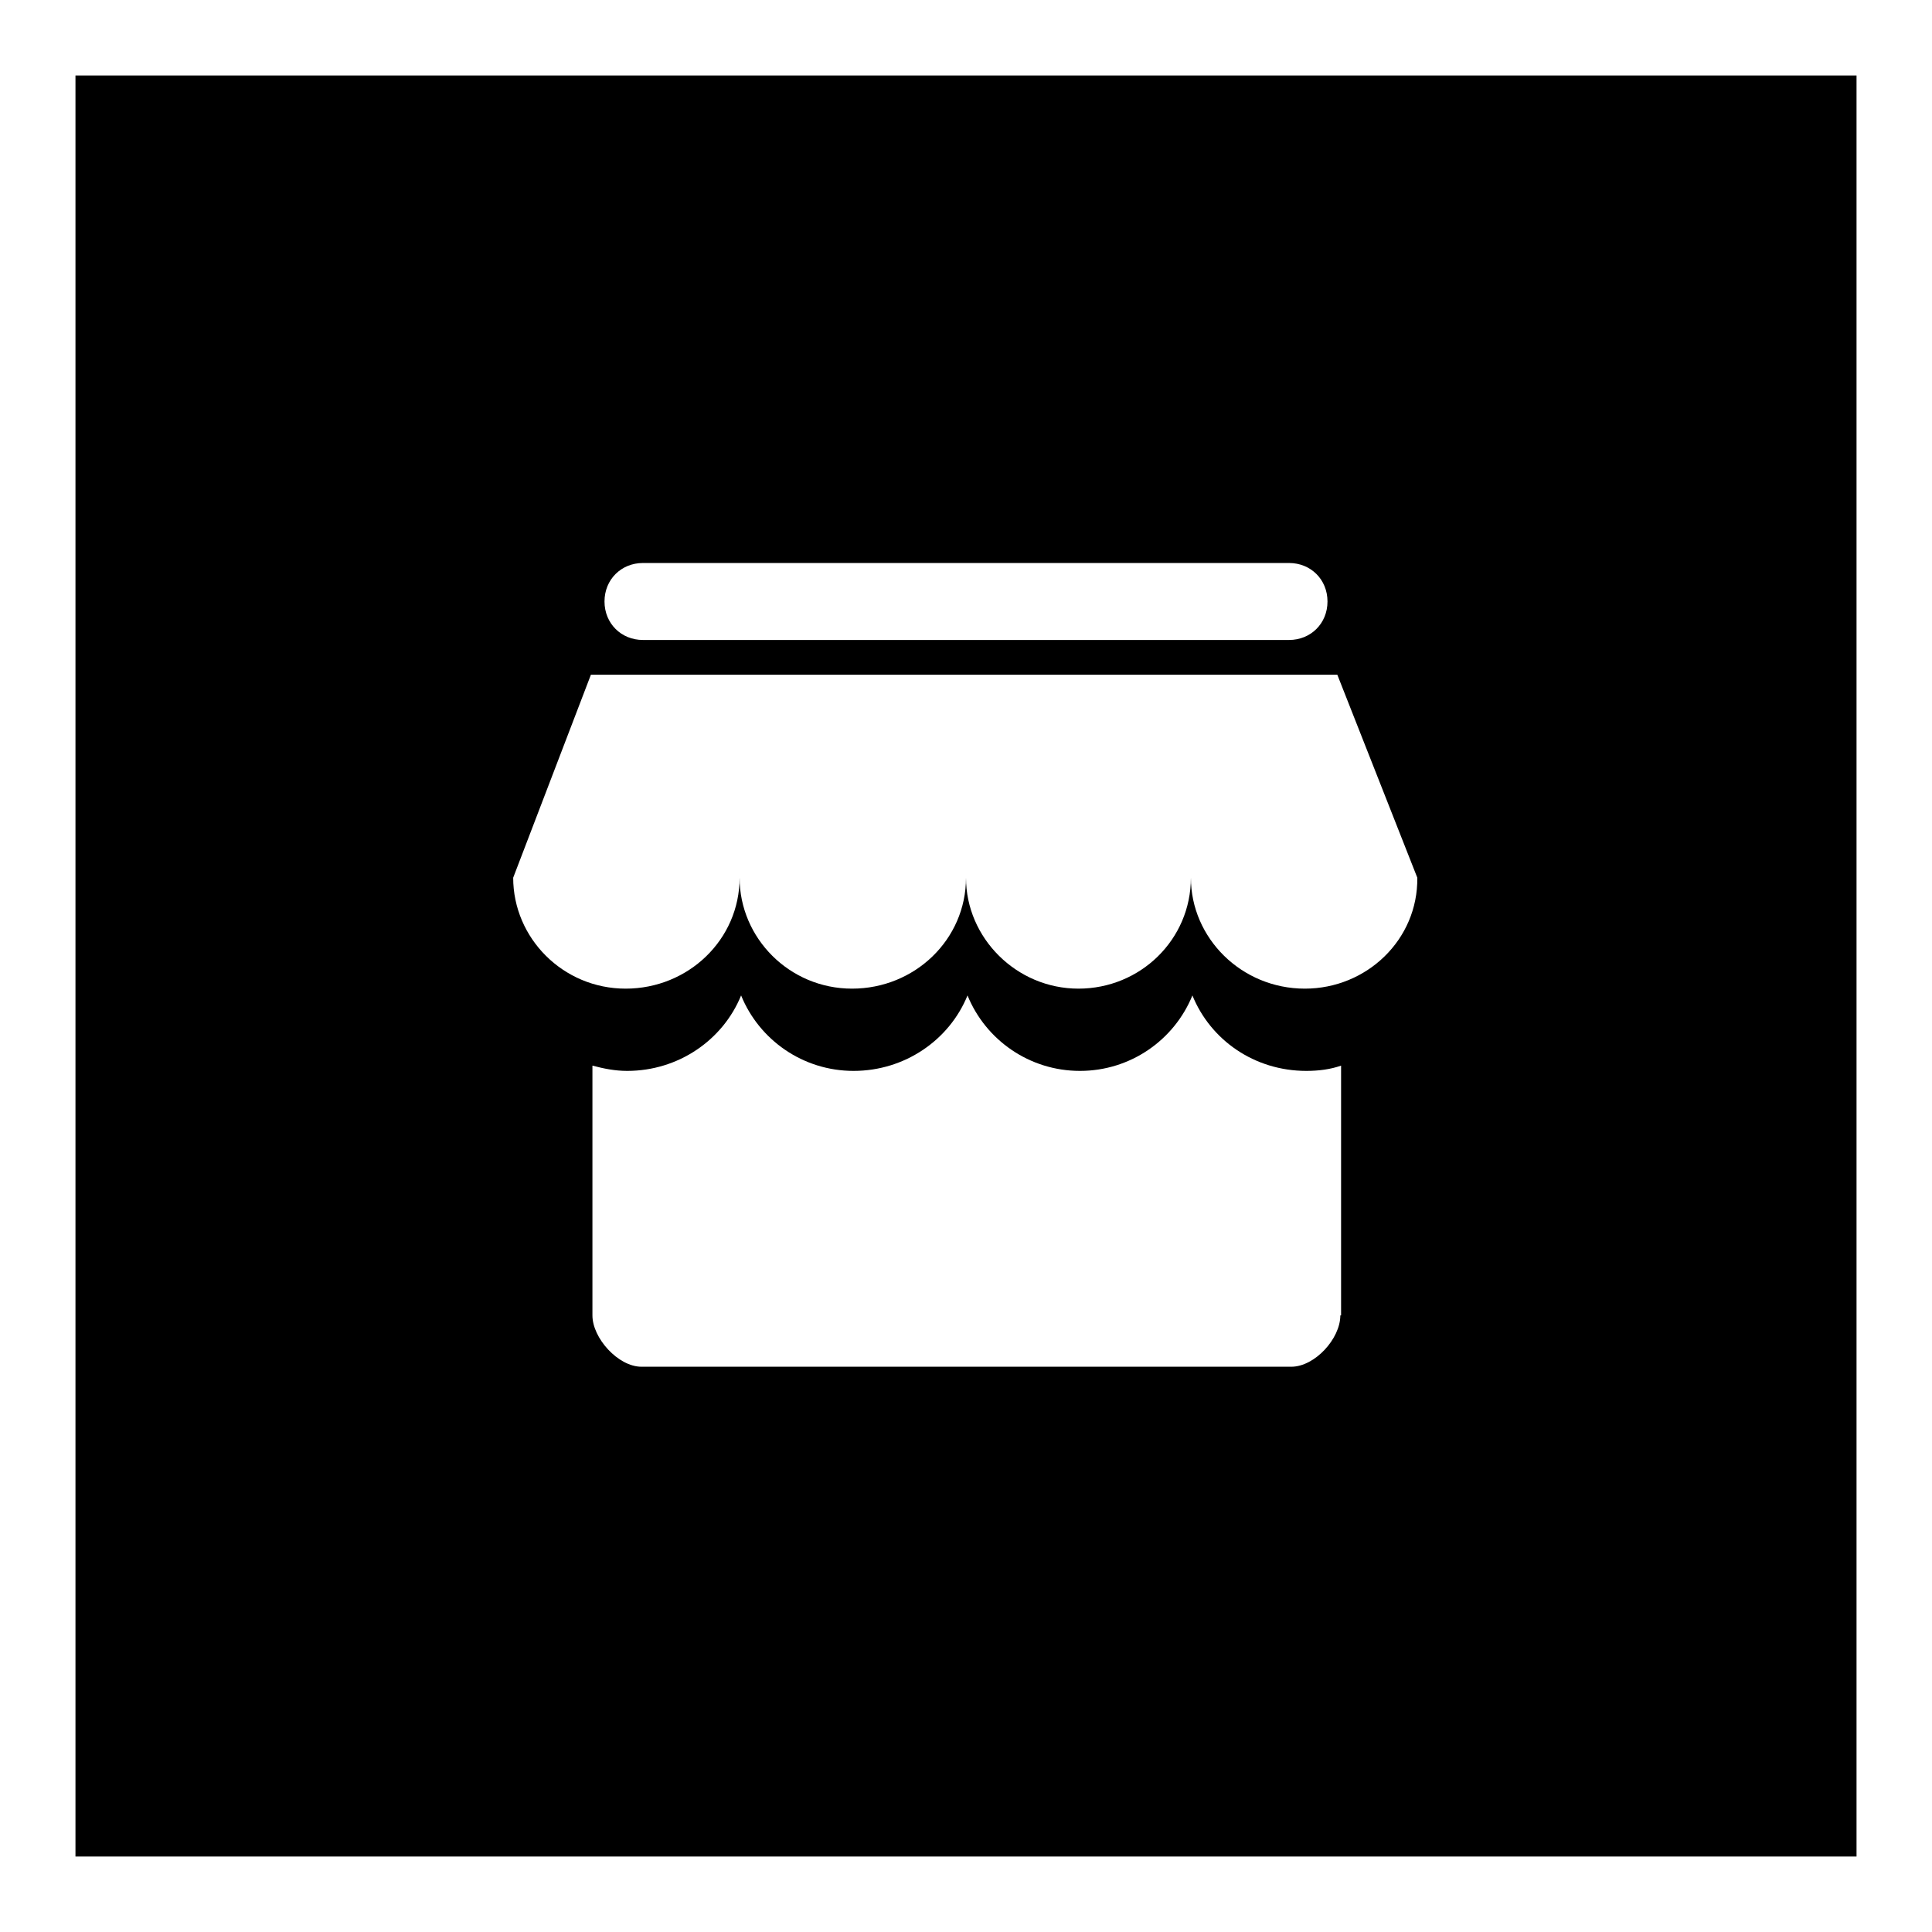 <?xml version="1.0" encoding="utf-8"?>
<!-- Svg Vector Icons : http://www.onlinewebfonts.com/icon -->
<!DOCTYPE svg PUBLIC "-//W3C//DTD SVG 1.1//EN" "http://www.w3.org/Graphics/SVG/1.1/DTD/svg11.dtd">
<svg version="1.1" xmlns="http://www.w3.org/2000/svg" xmlns:xlink="http://www.w3.org/1999/xlink" x="0px" y="0px" viewBox="0 0 256 256" enable-background="new 0 0 256 256" xml:space="preserve">
<g> <path fill="#000000" d="M10,10v236h236V10H10z M85.2,74.6h85.6c2.9,0,5.1,2.2,5.1,5.1s-2.2,5.1-5.1,5.1H85.2 c-2.9,0-5.1-2.2-5.1-5.1C80.1,76.8,82.3,74.6,85.2,74.6z M177.6,174.3c0,3.1-3.4,6.8-6.5,6.8H85c-3.1,0-6.5-3.8-6.5-6.8v-33.1 c1.5,0.4,3,0.7,4.6,0.7c6.8,0,12.7-4.1,15.1-10c2.4,5.9,8.2,10,14.9,10c6.8,0,12.7-4.1,15.1-10c2.4,5.9,8.2,10,14.9,10 s12.5-4.1,14.9-10c2.4,5.9,8.2,10,15.1,10c1.6,0,3.2-0.2,4.6-0.7V174.3z M172.9,131c-8.4,0-15.1-6.7-15.1-14.7 c0,8.2-6.7,14.7-14.9,14.7s-14.9-6.7-14.9-14.7c0,8.2-6.8,14.7-15.1,14.7S98,124.3,98,116.3c0,8.2-6.8,14.7-15.1,14.7 s-14.9-6.7-14.9-14.7l10.3-26.9h98.9l10.6,26.9C187.9,124.5,181.1,131,172.9,131z"/></g>
</svg>